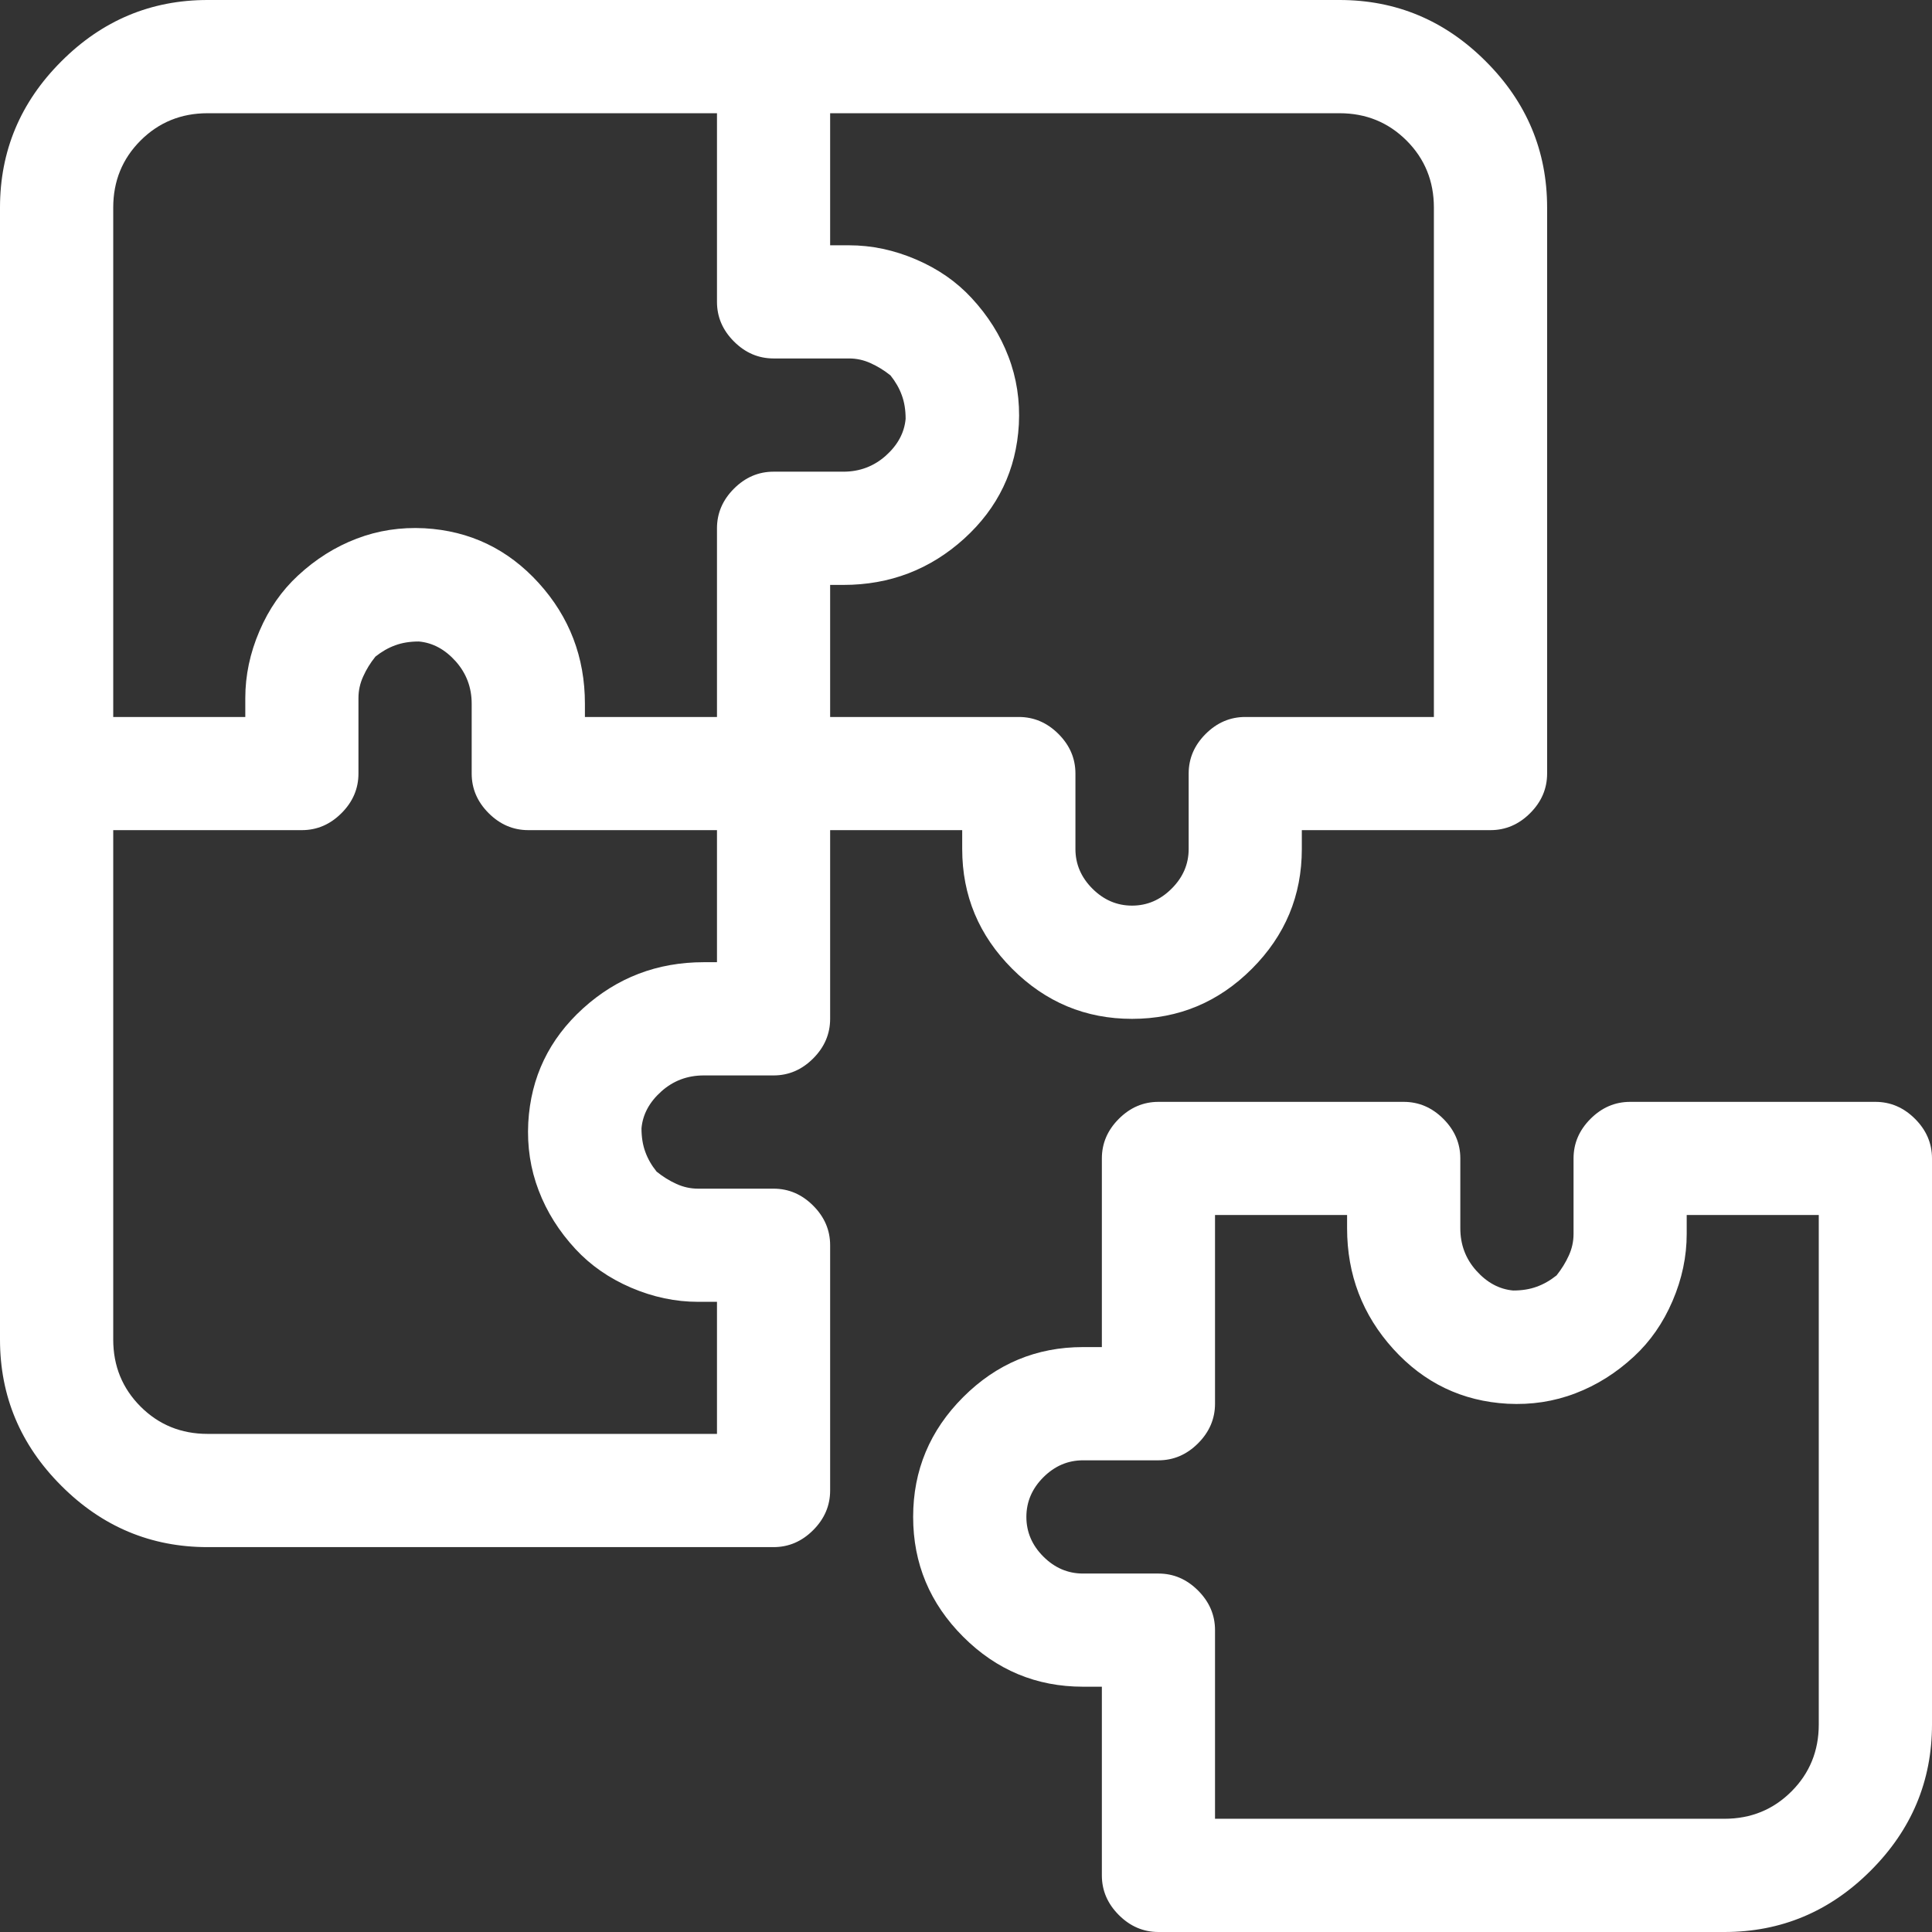 <svg width="28" height="28" viewBox="0 0 28 28" fill="none" xmlns="http://www.w3.org/2000/svg">
<rect x="0" y="0" width="28" height="28" fill="#333333" stroke="none"/>
<g clip-path="url(#clip0_406_2388)">
<path d="M15.695 19.523H15.969V16.789C15.969 16.57 16.051 16.379 16.215 16.215C16.379 16.051 16.57 15.969 16.789 15.969H20.344C20.562 15.969 20.754 16.051 20.918 16.215C21.082 16.379 21.164 16.57 21.164 16.789V17.801C21.164 18.038 21.241 18.243 21.396 18.416C21.551 18.589 21.729 18.685 21.93 18.703C22.057 18.703 22.171 18.685 22.271 18.648C22.372 18.612 22.467 18.557 22.559 18.484C22.631 18.393 22.691 18.297 22.736 18.197C22.782 18.097 22.805 17.992 22.805 17.883V16.789C22.805 16.57 22.887 16.379 23.051 16.215C23.215 16.051 23.406 15.969 23.625 15.969H27.18C27.398 15.969 27.59 16.051 27.754 16.215C27.918 16.379 28 16.57 28 16.789V24.992C28 25.812 27.704 26.519 27.111 27.111C26.519 27.704 25.812 28 24.992 28H16.789C16.57 28 16.379 27.918 16.215 27.754C16.051 27.59 15.969 27.398 15.969 27.18V24.445H15.695C15.021 24.445 14.442 24.204 13.959 23.721C13.476 23.238 13.234 22.659 13.234 21.984C13.234 21.31 13.476 20.731 13.959 20.248C14.442 19.765 15.021 19.523 15.695 19.523ZM15.695 22.805H16.789C17.008 22.805 17.199 22.887 17.363 23.051C17.527 23.215 17.609 23.406 17.609 23.625V26.359H24.992C25.375 26.359 25.699 26.227 25.963 25.963C26.227 25.699 26.359 25.375 26.359 24.992V17.609H24.445V17.883C24.445 18.211 24.377 18.535 24.24 18.854C24.104 19.172 23.917 19.441 23.68 19.66C23.424 19.897 23.142 20.075 22.832 20.193C22.522 20.312 22.194 20.362 21.848 20.344C21.191 20.307 20.64 20.043 20.193 19.551C19.747 19.059 19.523 18.475 19.523 17.801V17.609H17.609V20.344C17.609 20.562 17.527 20.754 17.363 20.918C17.199 21.082 17.008 21.164 16.789 21.164H15.695C15.477 21.164 15.285 21.246 15.121 21.41C14.957 21.574 14.875 21.766 14.875 21.984C14.875 22.203 14.957 22.395 15.121 22.559C15.285 22.723 15.477 22.805 15.695 22.805ZM0 3.008C0 2.188 0.296 1.481 0.889 0.889C1.481 0.296 2.188 0 3.008 0H19.414C20.234 0 20.941 0.296 21.533 0.889C22.126 1.481 22.422 2.188 22.422 3.008V11.211C22.422 11.43 22.34 11.621 22.176 11.785C22.012 11.949 21.82 12.031 21.602 12.031H18.867V12.305C18.867 12.979 18.626 13.558 18.143 14.041C17.66 14.524 17.081 14.766 16.406 14.766C15.732 14.766 15.153 14.524 14.67 14.041C14.187 13.558 13.945 12.979 13.945 12.305V12.031H12.031V14.766C12.031 14.984 11.949 15.176 11.785 15.34C11.621 15.504 11.43 15.586 11.211 15.586H10.199C9.962 15.586 9.757 15.663 9.584 15.818C9.411 15.973 9.315 16.151 9.297 16.352C9.297 16.479 9.315 16.593 9.352 16.693C9.388 16.794 9.443 16.889 9.516 16.98C9.607 17.053 9.702 17.113 9.803 17.158C9.903 17.204 10.008 17.227 10.117 17.227H11.211C11.43 17.227 11.621 17.309 11.785 17.473C11.949 17.637 12.031 17.828 12.031 18.047V21.602C12.031 21.82 11.949 22.012 11.785 22.176C11.621 22.34 11.43 22.422 11.211 22.422H3.008C2.188 22.422 1.481 22.126 0.889 21.533C0.296 20.941 0 20.234 0 19.414V3.008ZM10.391 4.375V1.641H3.008C2.625 1.641 2.301 1.773 2.037 2.037C1.773 2.301 1.641 2.625 1.641 3.008V10.391H3.555V10.117C3.555 9.789 3.623 9.465 3.76 9.146C3.896 8.827 4.083 8.559 4.32 8.34C4.576 8.103 4.858 7.925 5.168 7.807C5.478 7.688 5.806 7.638 6.152 7.656C6.809 7.693 7.36 7.957 7.807 8.449C8.253 8.941 8.477 9.525 8.477 10.199V10.391H10.391V7.656C10.391 7.438 10.473 7.246 10.637 7.082C10.801 6.918 10.992 6.836 11.211 6.836H12.223C12.46 6.836 12.665 6.758 12.838 6.604C13.011 6.449 13.107 6.271 13.125 6.07C13.125 5.943 13.107 5.829 13.07 5.729C13.034 5.628 12.979 5.533 12.906 5.441C12.815 5.368 12.719 5.309 12.619 5.264C12.519 5.218 12.414 5.195 12.305 5.195H11.211C10.992 5.195 10.801 5.113 10.637 4.949C10.473 4.785 10.391 4.594 10.391 4.375ZM14.766 10.391C14.984 10.391 15.176 10.473 15.34 10.637C15.504 10.801 15.586 10.992 15.586 11.211V12.305C15.586 12.523 15.668 12.715 15.832 12.879C15.996 13.043 16.188 13.125 16.406 13.125C16.625 13.125 16.816 13.043 16.98 12.879C17.145 12.715 17.227 12.523 17.227 12.305V11.211C17.227 10.992 17.309 10.801 17.473 10.637C17.637 10.473 17.828 10.391 18.047 10.391H20.781V3.008C20.781 2.625 20.649 2.301 20.385 2.037C20.12 1.773 19.797 1.641 19.414 1.641H12.031V3.555H12.305C12.633 3.555 12.956 3.623 13.275 3.76C13.594 3.896 13.863 4.083 14.082 4.32C14.319 4.576 14.497 4.858 14.615 5.168C14.734 5.478 14.784 5.806 14.766 6.152C14.729 6.809 14.465 7.36 13.973 7.807C13.48 8.253 12.897 8.477 12.223 8.477H12.031V10.391H14.766ZM3.008 20.781H10.391V18.867H10.117C9.789 18.867 9.466 18.799 9.146 18.662C8.827 18.525 8.559 18.338 8.34 18.102C8.103 17.846 7.925 17.564 7.807 17.254C7.688 16.944 7.638 16.616 7.656 16.27C7.693 15.613 7.957 15.062 8.449 14.615C8.941 14.169 9.525 13.945 10.199 13.945H10.391V12.031H7.656C7.438 12.031 7.246 11.949 7.082 11.785C6.918 11.621 6.836 11.43 6.836 11.211V10.199C6.836 9.962 6.758 9.757 6.604 9.584C6.449 9.411 6.271 9.315 6.07 9.297C5.943 9.297 5.829 9.315 5.729 9.352C5.628 9.388 5.533 9.443 5.441 9.516C5.368 9.607 5.309 9.702 5.264 9.803C5.218 9.903 5.195 10.008 5.195 10.117V11.211C5.195 11.43 5.113 11.621 4.949 11.785C4.785 11.949 4.594 12.031 4.375 12.031H1.641V19.414C1.641 19.797 1.773 20.12 2.037 20.385C2.301 20.649 2.625 20.781 3.008 20.781Z" fill="white"/>
</g>
<defs>
<clipPath id="clip0_406_2388">
<rect width="28" height="28" fill="white" transform="matrix(1 0 0 -1 0 28)"/>
</clipPath>
</defs>
</svg>
